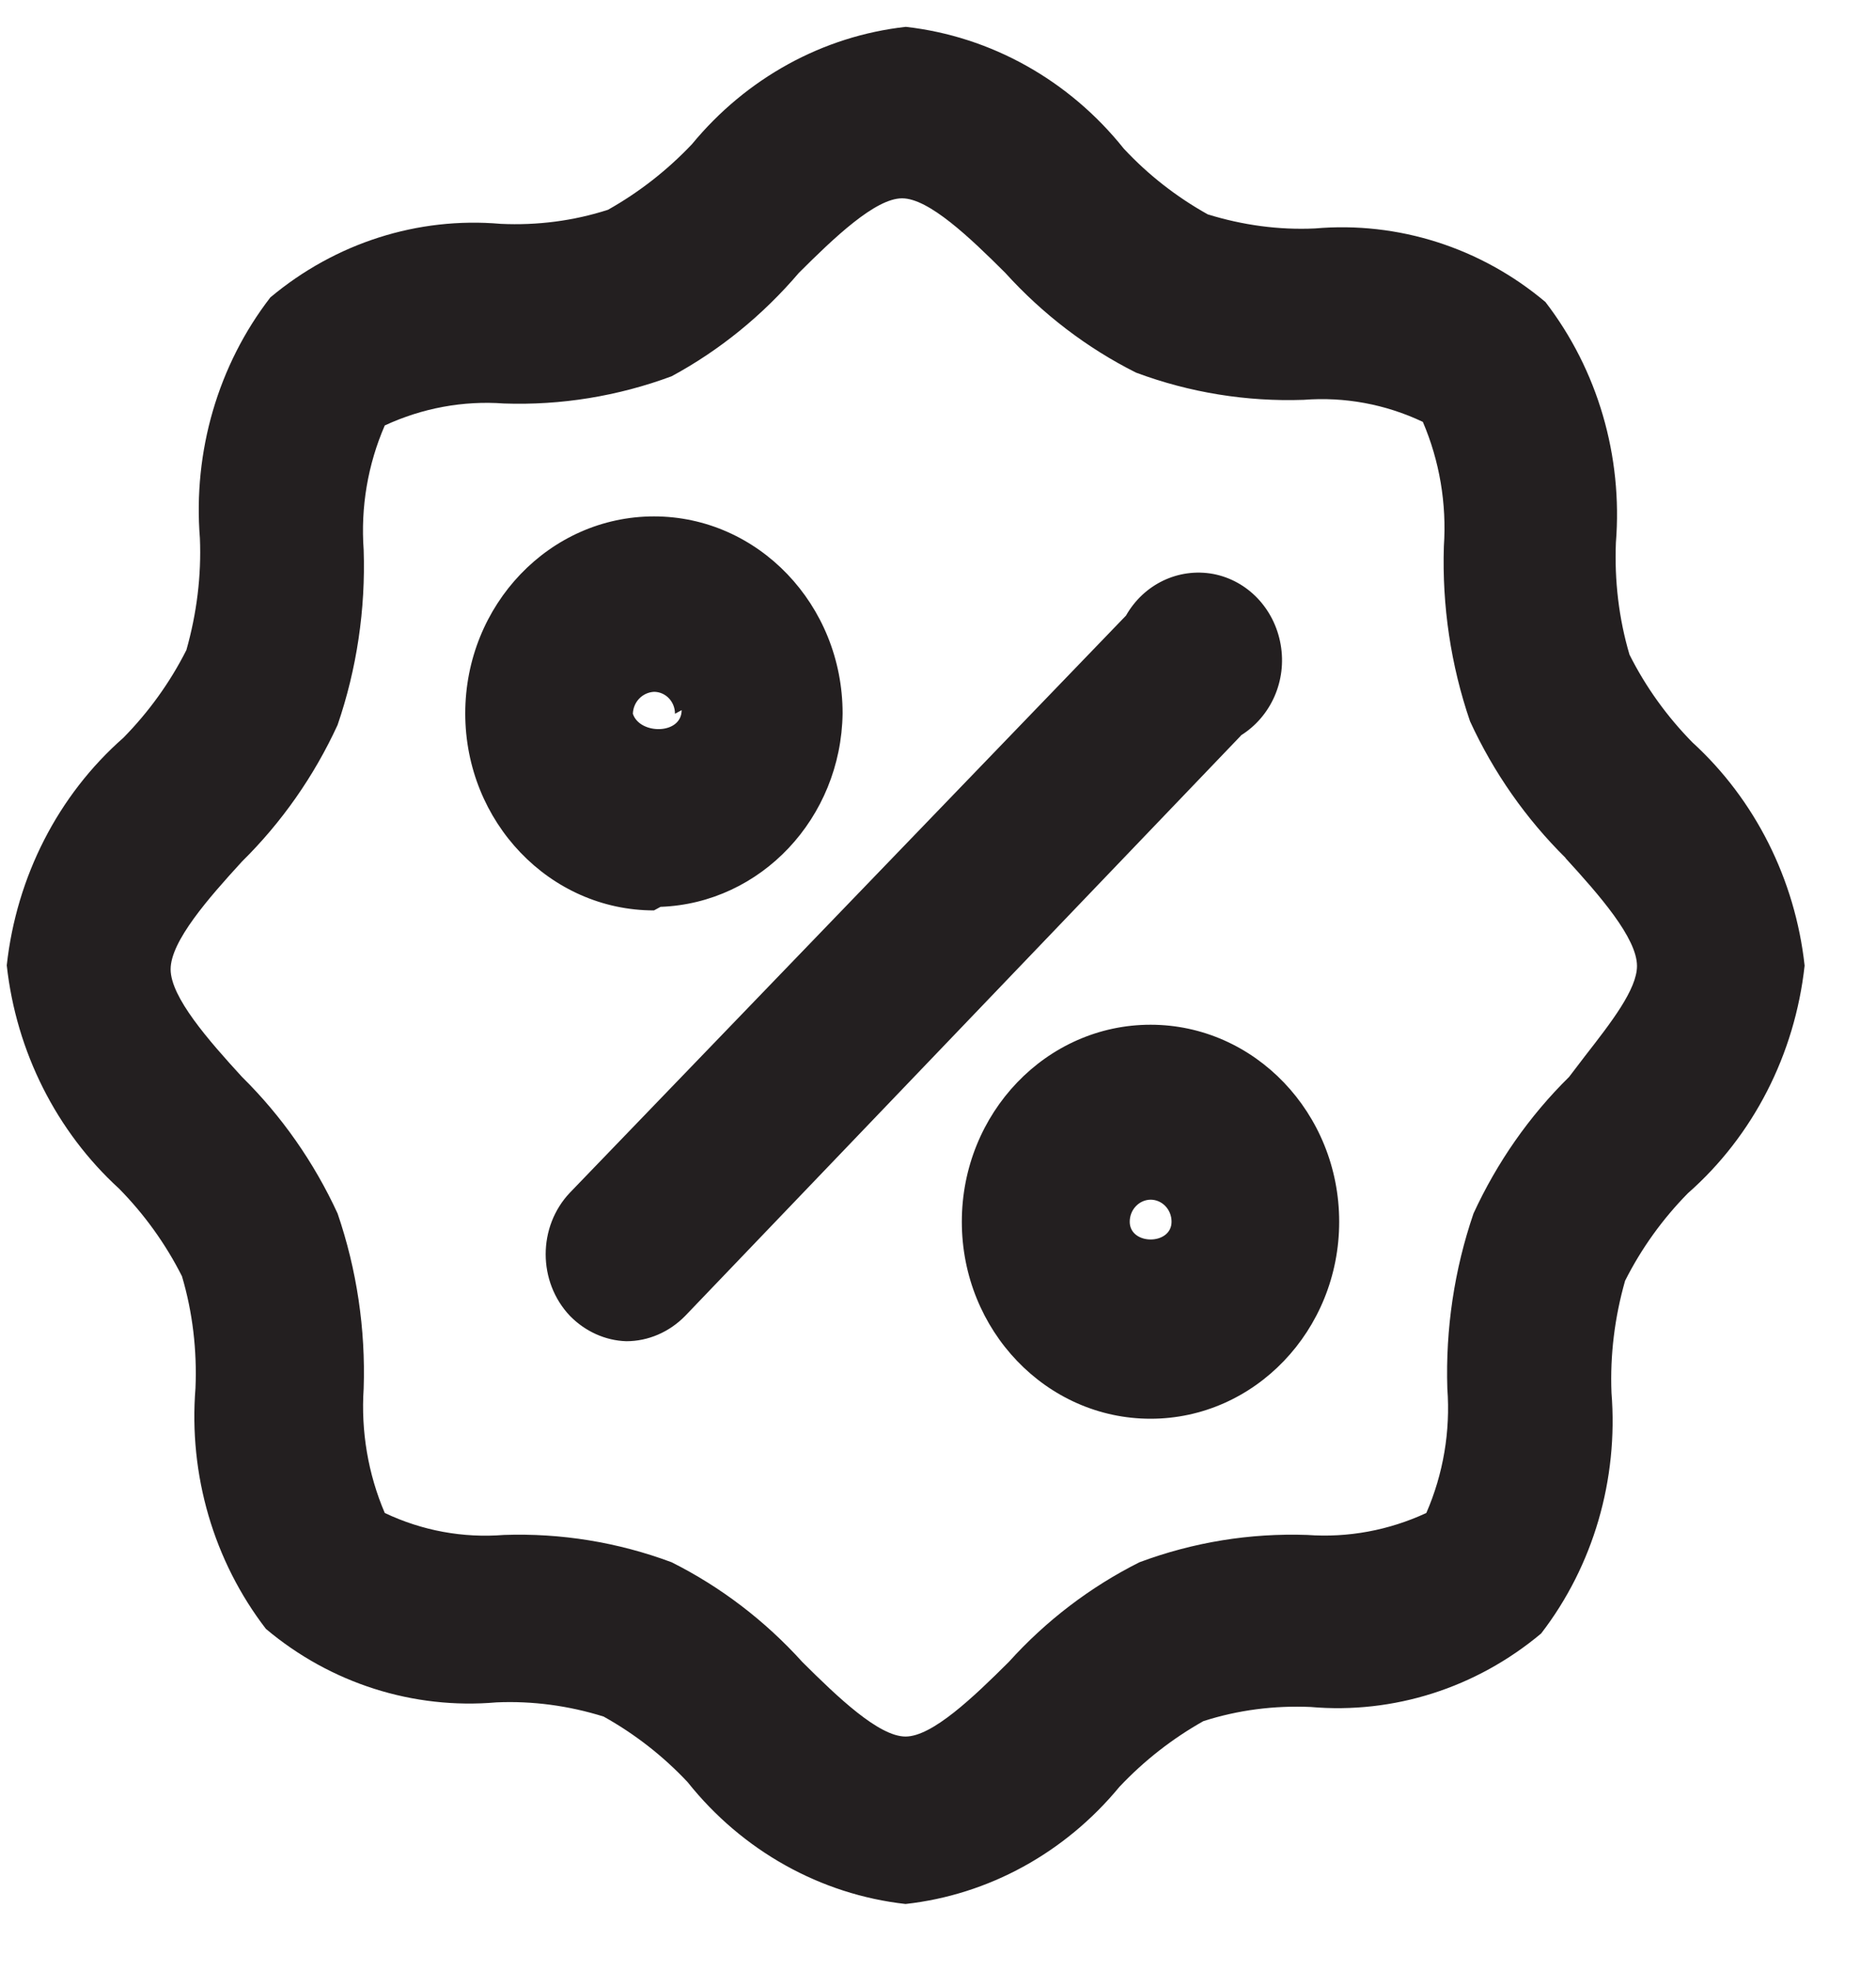 <svg xmlns="http://www.w3.org/2000/svg" fill="none" viewBox="0 0 20 21" height="21" width="20">
<g clip-path="url(#clip0_773_4623)">
<path fill="#231F20" d="M19.239 10.288C19.135 11.233 18.692 12.1 17.995 12.713C17.727 12.985 17.499 13.3 17.325 13.646C17.214 14.035 17.164 14.437 17.18 14.839C17.254 15.763 16.986 16.683 16.43 17.404C15.736 17.985 14.857 18.264 13.972 18.187C13.586 18.17 13.198 18.219 12.829 18.338C12.5 18.523 12.198 18.758 11.934 19.038C11.354 19.741 10.539 20.188 9.654 20.286C8.749 20.185 7.914 19.72 7.331 18.988C7.069 18.709 6.767 18.474 6.435 18.289C6.063 18.173 5.678 18.121 5.292 18.138C4.407 18.215 3.525 17.936 2.835 17.355C2.278 16.631 2.01 15.714 2.084 14.79C2.101 14.388 2.054 13.982 1.94 13.598C1.765 13.251 1.537 12.936 1.269 12.664C0.602 12.055 0.173 11.205 0.072 10.285C0.176 9.34 0.619 8.472 1.316 7.86C1.584 7.587 1.812 7.273 1.987 6.926C2.097 6.538 2.148 6.136 2.131 5.733C2.057 4.81 2.325 3.89 2.882 3.169C3.576 2.588 4.454 2.308 5.339 2.385C5.725 2.403 6.114 2.354 6.482 2.235C6.811 2.05 7.113 1.815 7.378 1.535C7.958 0.832 8.772 0.384 9.657 0.286C10.562 0.388 11.397 0.853 11.981 1.584C12.242 1.864 12.544 2.099 12.876 2.284C13.248 2.399 13.633 2.452 14.019 2.434C14.904 2.357 15.786 2.637 16.476 3.218C17.033 3.942 17.301 4.859 17.227 5.782C17.211 6.185 17.258 6.59 17.372 6.975C17.546 7.322 17.774 7.636 18.042 7.909C18.709 8.518 19.138 9.368 19.239 10.288ZM6.972 9.7C5.862 9.7 4.96 8.759 4.96 7.601C4.96 6.443 5.862 5.502 6.972 5.502C8.082 5.502 8.983 6.443 8.983 7.601C8.967 8.717 8.112 9.623 7.042 9.662L6.972 9.7ZM13.231 7.836L7.304 14.021C7.136 14.192 6.912 14.29 6.677 14.29C6.452 14.283 6.238 14.185 6.077 14.021C5.731 13.657 5.731 13.069 6.077 12.706L12.004 6.559C12.195 6.223 12.564 6.048 12.933 6.115C13.302 6.185 13.586 6.485 13.653 6.867C13.721 7.252 13.55 7.636 13.228 7.836H13.231ZM6.972 7.371C7.096 7.371 7.196 7.475 7.196 7.605L7.267 7.566C7.267 7.829 6.821 7.829 6.747 7.605C6.751 7.479 6.848 7.378 6.972 7.371ZM16.691 9.144C17.05 9.536 17.452 9.994 17.452 10.292C17.452 10.54 17.177 10.893 16.899 11.25C16.842 11.327 16.782 11.401 16.728 11.474C16.305 11.89 15.96 12.384 15.709 12.929C15.504 13.528 15.41 14.161 15.43 14.794C15.464 15.249 15.387 15.704 15.206 16.12C14.807 16.305 14.371 16.386 13.935 16.354C13.328 16.333 12.722 16.431 12.148 16.645C11.625 16.907 11.152 17.267 10.754 17.708C10.378 18.082 9.939 18.502 9.654 18.502C9.369 18.502 8.93 18.082 8.554 17.708C8.155 17.267 7.683 16.907 7.16 16.645C6.586 16.431 5.979 16.333 5.373 16.354C4.937 16.389 4.501 16.309 4.102 16.12C3.924 15.704 3.847 15.249 3.877 14.794C3.898 14.161 3.804 13.528 3.599 12.929C3.348 12.384 3.002 11.89 2.58 11.474C2.221 11.082 1.819 10.624 1.819 10.327C1.819 10.029 2.221 9.571 2.58 9.179C3.002 8.763 3.348 8.27 3.599 7.724C3.804 7.126 3.898 6.492 3.877 5.859C3.844 5.404 3.921 4.95 4.102 4.533C4.501 4.348 4.937 4.267 5.373 4.299C5.979 4.32 6.586 4.222 7.16 4.009C7.673 3.732 8.132 3.358 8.517 2.907C8.893 2.532 9.332 2.113 9.617 2.113C9.902 2.113 10.341 2.532 10.717 2.907C11.116 3.347 11.588 3.708 12.111 3.97C12.685 4.184 13.291 4.281 13.898 4.26C14.334 4.226 14.77 4.306 15.169 4.495C15.347 4.911 15.424 5.366 15.393 5.821C15.373 6.454 15.467 7.087 15.672 7.685C15.923 8.231 16.269 8.724 16.691 9.141V9.144ZM14.277 13.017C14.277 14.175 13.375 15.116 12.266 15.116C11.156 15.116 10.254 14.175 10.254 13.017C10.254 11.859 11.156 10.918 12.266 10.918C13.375 10.918 14.277 11.859 14.277 13.017ZM12.266 12.782C12.39 12.782 12.49 12.887 12.49 13.017C12.49 13.269 12.044 13.269 12.044 13.017C12.044 12.887 12.145 12.782 12.269 12.782H12.266Z" clip-rule="evenodd" fill-rule="evenodd"></path>
</g>
<defs>
<clipPath id="clip0_773_4623">
<rect transform="translate(0.072 0.286)" fill="white" height="20" width="19.167"></rect>
</clipPath>
</defs>
</svg>
